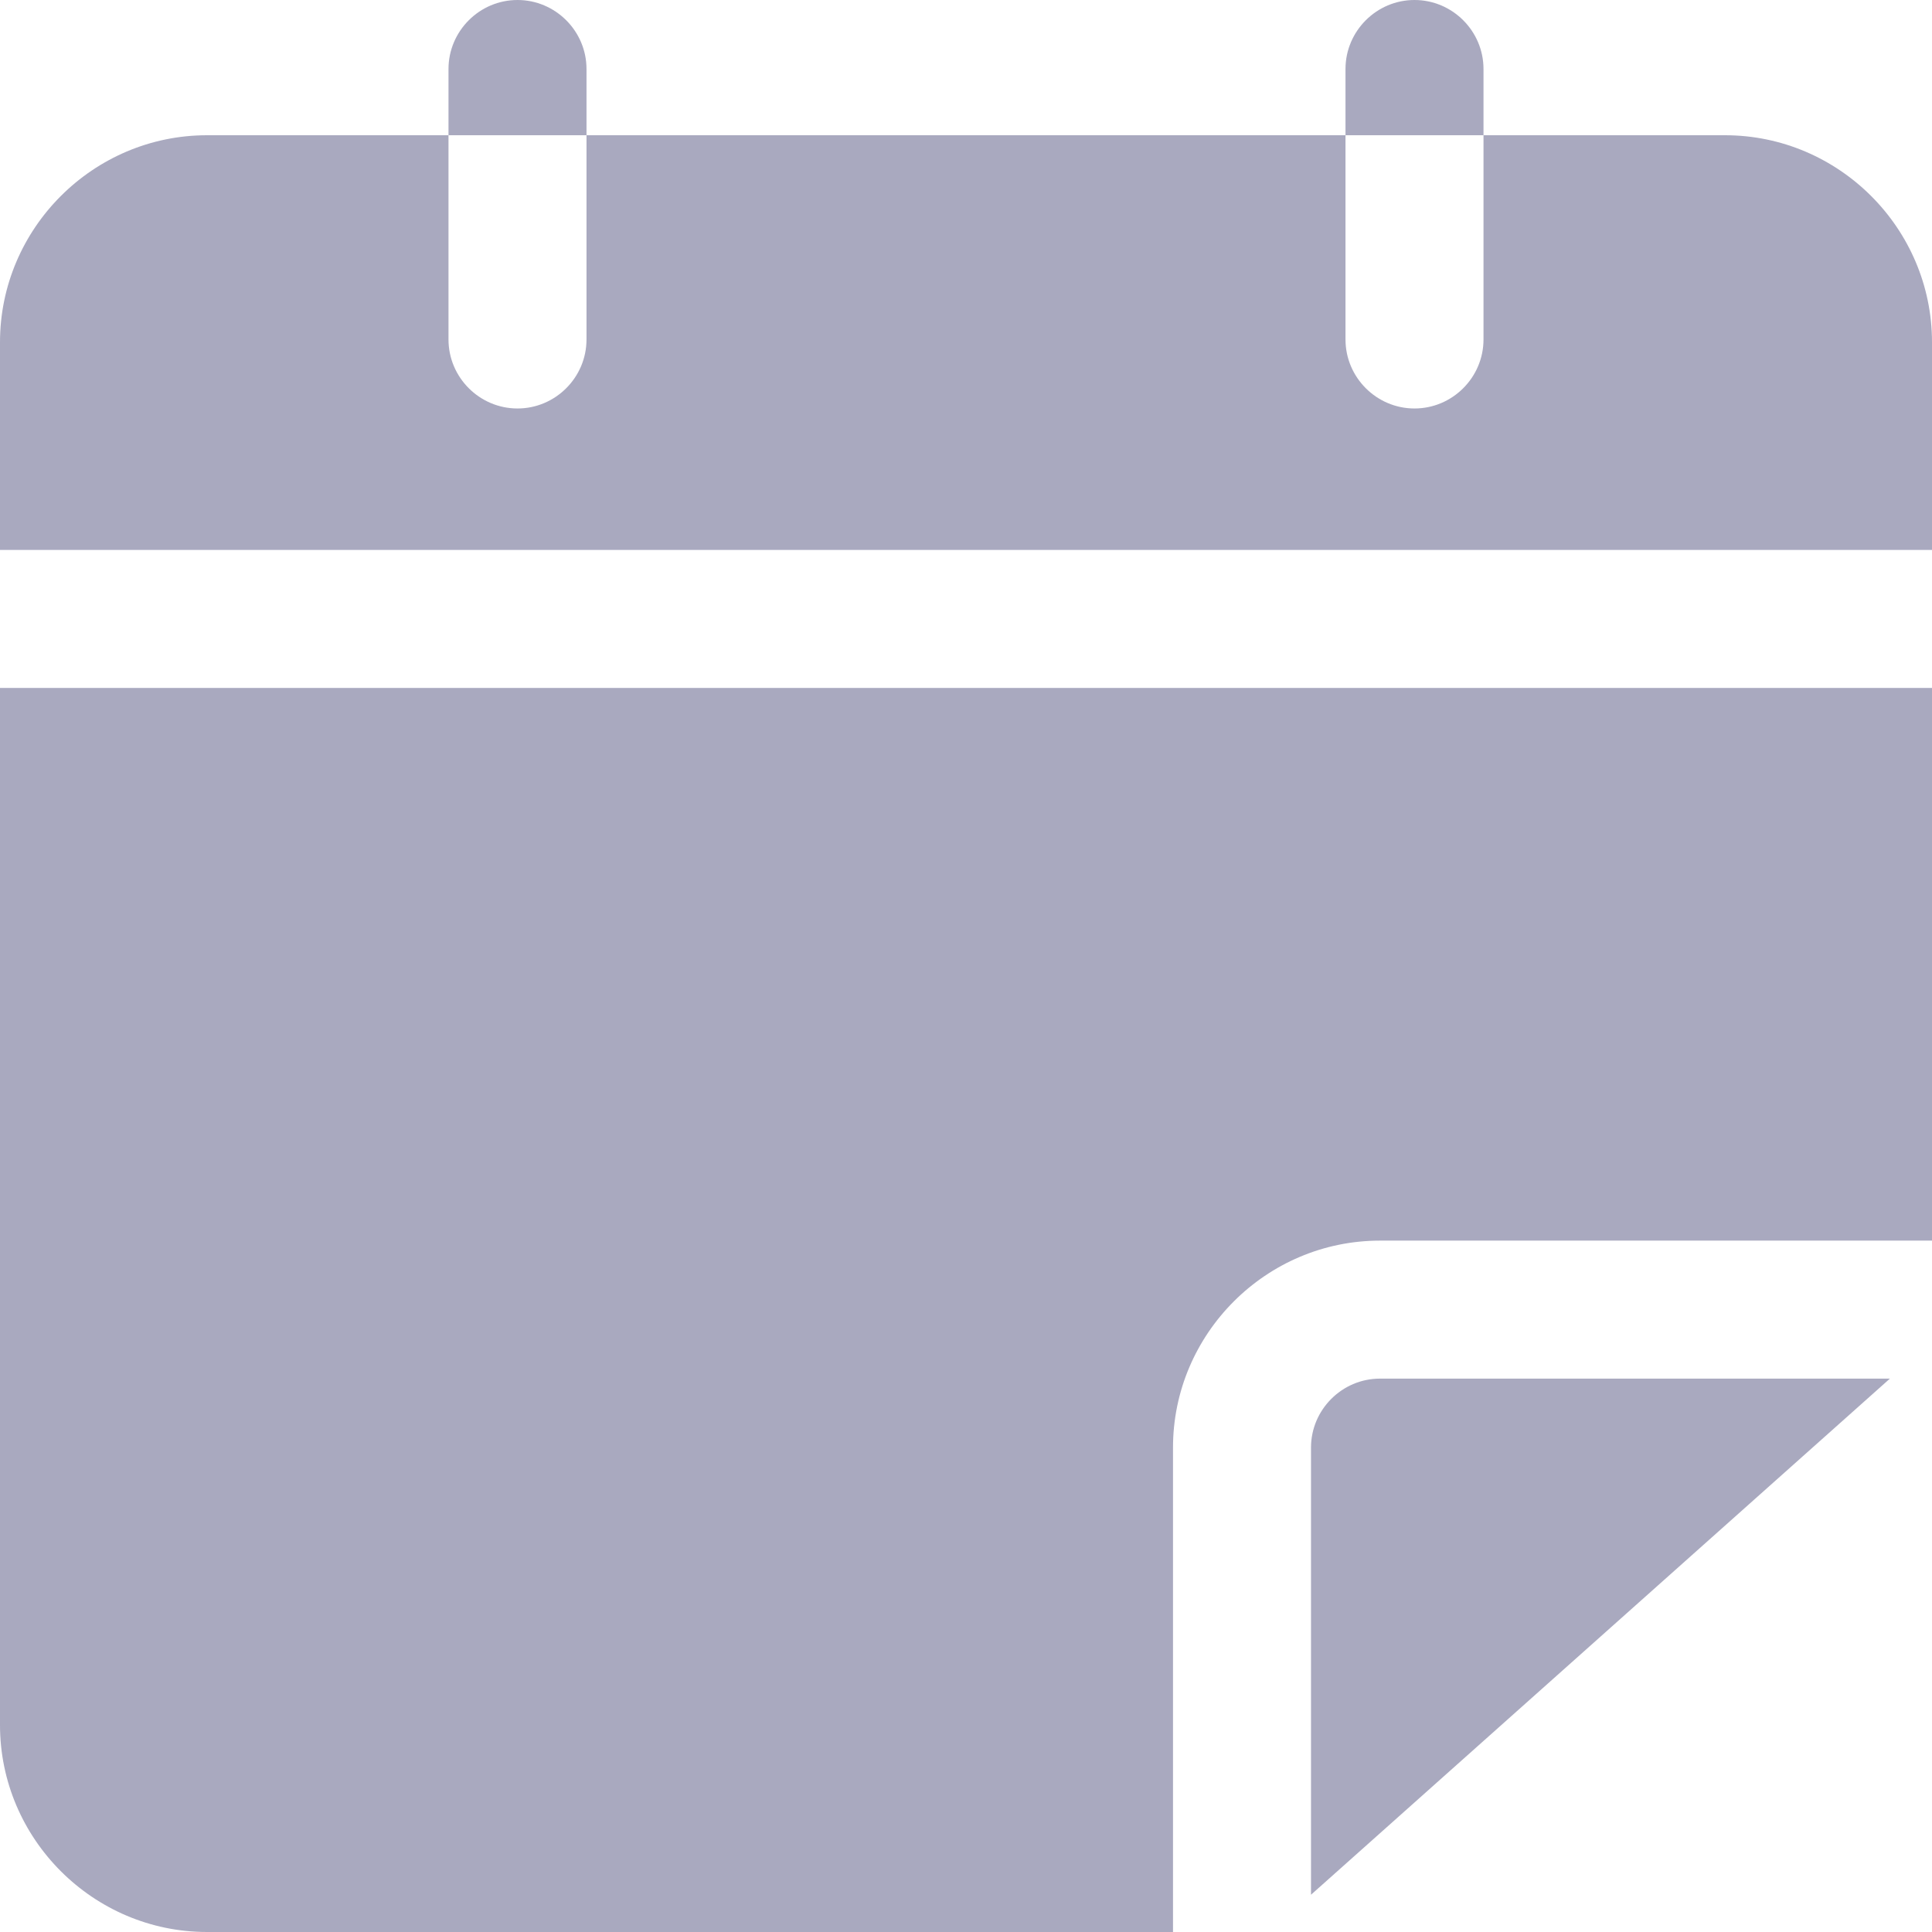<?xml version="1.0" encoding="UTF-8"?>
<svg xmlns="http://www.w3.org/2000/svg" width="14" height="14" fill="none">
  <g clip-path="url(#clip0_433_11746)" fill="#A9A9BF">
    <path d="M14 2.48v1.505H0V2.48C0 1.655.675.98 1.5.98h1.75v1.48c0 .275.225.5.5.5s.5-.225.5-.5V.98h5.5v1.48c0 .275.225.5.5.5s.5-.225.5-.5V.98h1.75c.825 0 1.5.675 1.5 1.5zm-4 7.51h3.695L9.5 13.73v-3.24c0-.275.225-.5.5-.5z"></path>
    <path d="M14 4.985V8.99h-4c-.825 0-1.5.675-1.5 1.5V14h-7C.675 14 0 13.325 0 12.5V4.985h14zM4.25.5v.48h-1V.5c0-.275.225-.5.5-.5s.5.225.5.5zm6.5 0v.48h-1V.5c0-.275.225-.5.5-.5s.5.225.5.5z"></path>
  </g>
  <defs>
    <clipPath id="clip0_433_11746">
      <path fill="#fff" d="M0 0h14v14H0z"></path>
    </clipPath>
  </defs>
</svg>

